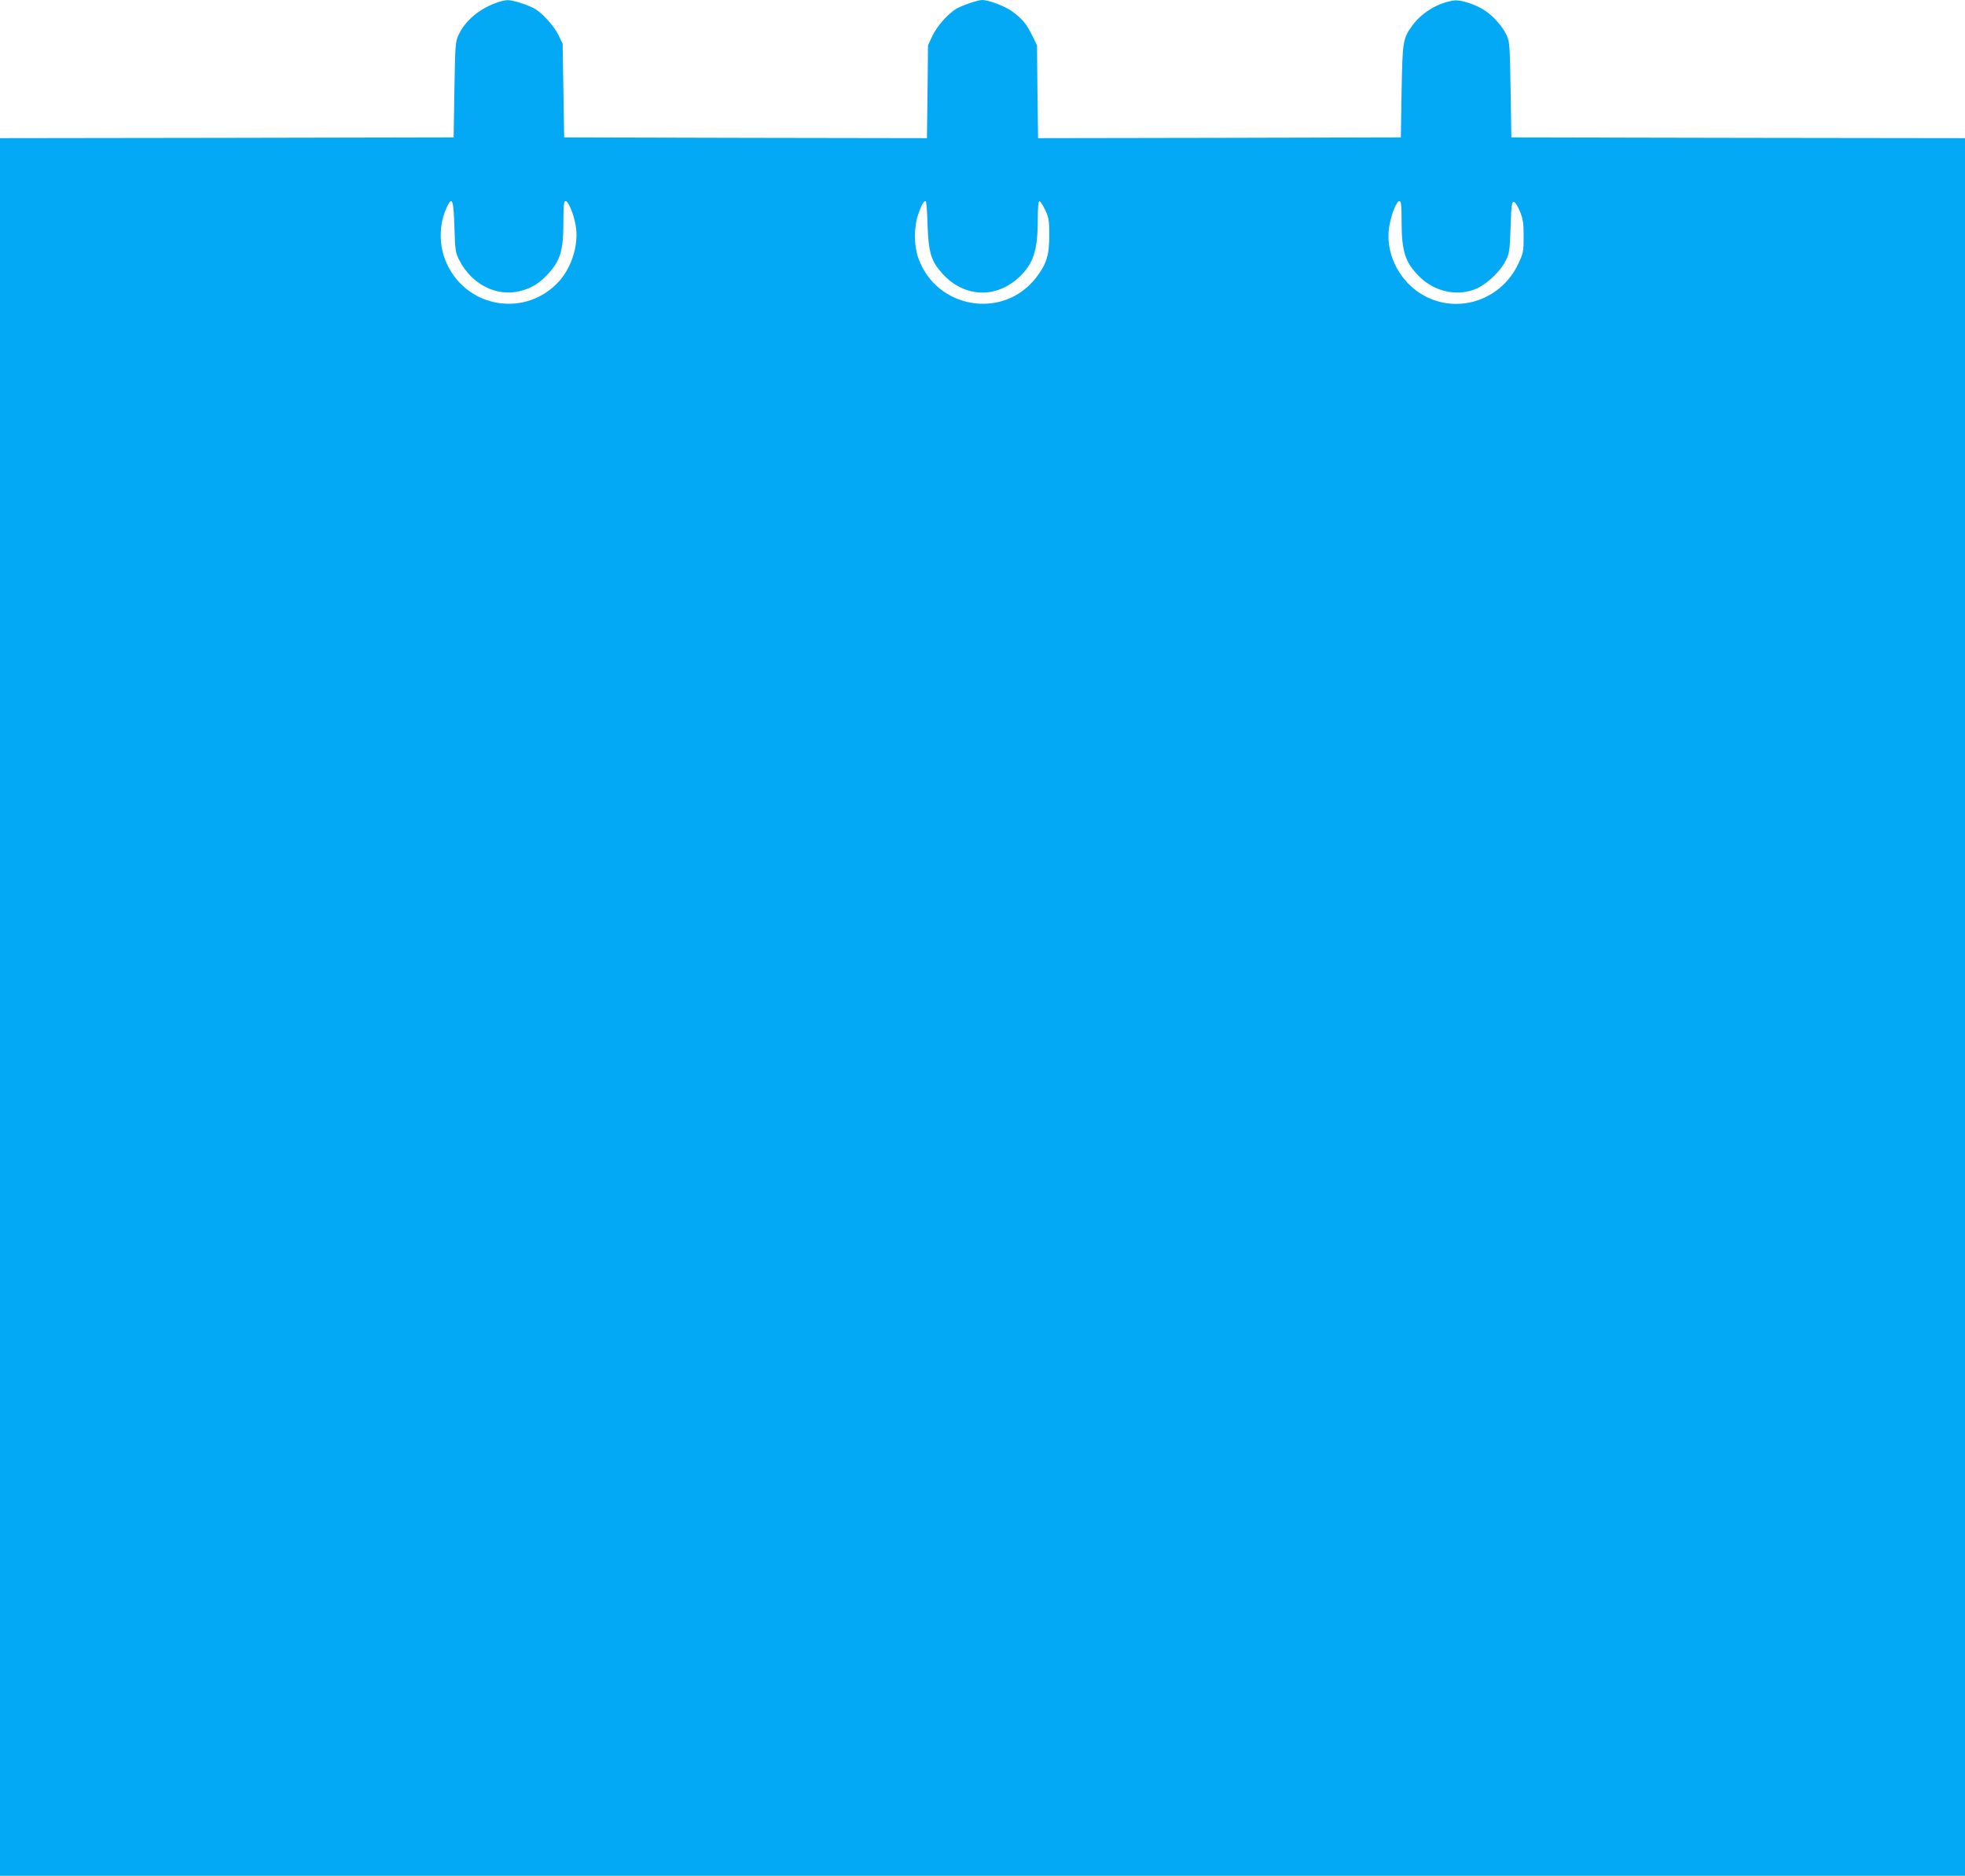 <?xml version="1.0" standalone="no"?>
<!DOCTYPE svg PUBLIC "-//W3C//DTD SVG 20010904//EN"
 "http://www.w3.org/TR/2001/REC-SVG-20010904/DTD/svg10.dtd">
<svg version="1.0" xmlns="http://www.w3.org/2000/svg"
 width="1280pt" height="1222pt" viewBox="0 0 1280 1222"
 preserveAspectRatio="xMidYMid meet">
<g transform="translate(0,1222) scale(0.1,-0.1)"
fill="#03a9f4" stroke="none">
<path d="M3228 12200 c-112 -42 -200 -118 -241 -208 -21 -44 -22 -66 -27 -357
l-5 -310 -1477 -3 -1478 -2 0 -5660 0 -5660 6400 0 6400 0 0 5660 0 5660
-1477 2 -1478 3 -5 310 c-5 290 -6 313 -26 356 -26 55 -82 120 -138 158 -59
41 -161 74 -205 68 -102 -14 -211 -80 -270 -162 -63 -87 -65 -101 -71 -430
l-5 -300 -1182 -3 -1181 -2 -4 302 -3 303 -32 65 c-36 73 -60 103 -126 153
-46 35 -156 77 -199 77 -32 -1 -134 -36 -172 -59 -55 -35 -124 -114 -153 -176
l-28 -60 -3 -303 -4 -302 -1181 2 -1182 3 -5 305 -5 305 -28 58 c-31 62 -109
147 -159 173 -53 27 -140 54 -172 53 -17 0 -52 -9 -78 -19z m-268 -1461 c5
-155 7 -167 34 -218 81 -155 243 -236 394 -197 73 18 122 48 178 107 85 92
104 154 104 346 0 106 3 133 14 133 18 0 52 -80 66 -159 21 -119 -23 -268
-107 -362 -213 -237 -593 -181 -730 108 -58 120 -56 271 4 386 29 57 38 28 43
-144z m3082 19 c6 -185 23 -239 99 -323 141 -153 346 -162 497 -21 94 88 122
174 122 378 0 76 4 118 11 118 5 0 22 -26 37 -57 24 -52 27 -69 27 -168 0
-126 -18 -184 -83 -270 -214 -282 -656 -209 -772 129 -27 80 -27 196 1 279 21
62 35 87 49 87 4 0 10 -69 12 -152z m3088 19 c0 -198 24 -270 121 -364 102
-98 252 -126 372 -71 70 33 154 115 187 183 22 45 25 67 30 215 4 137 8 165
20 165 9 0 25 -25 40 -60 21 -51 25 -76 25 -165 0 -100 -2 -109 -36 -181 -117
-245 -414 -333 -638 -190 -147 94 -230 275 -201 438 14 81 47 163 66 163 11 0
14 -27 14 -133z"/>
</g>
</svg>
